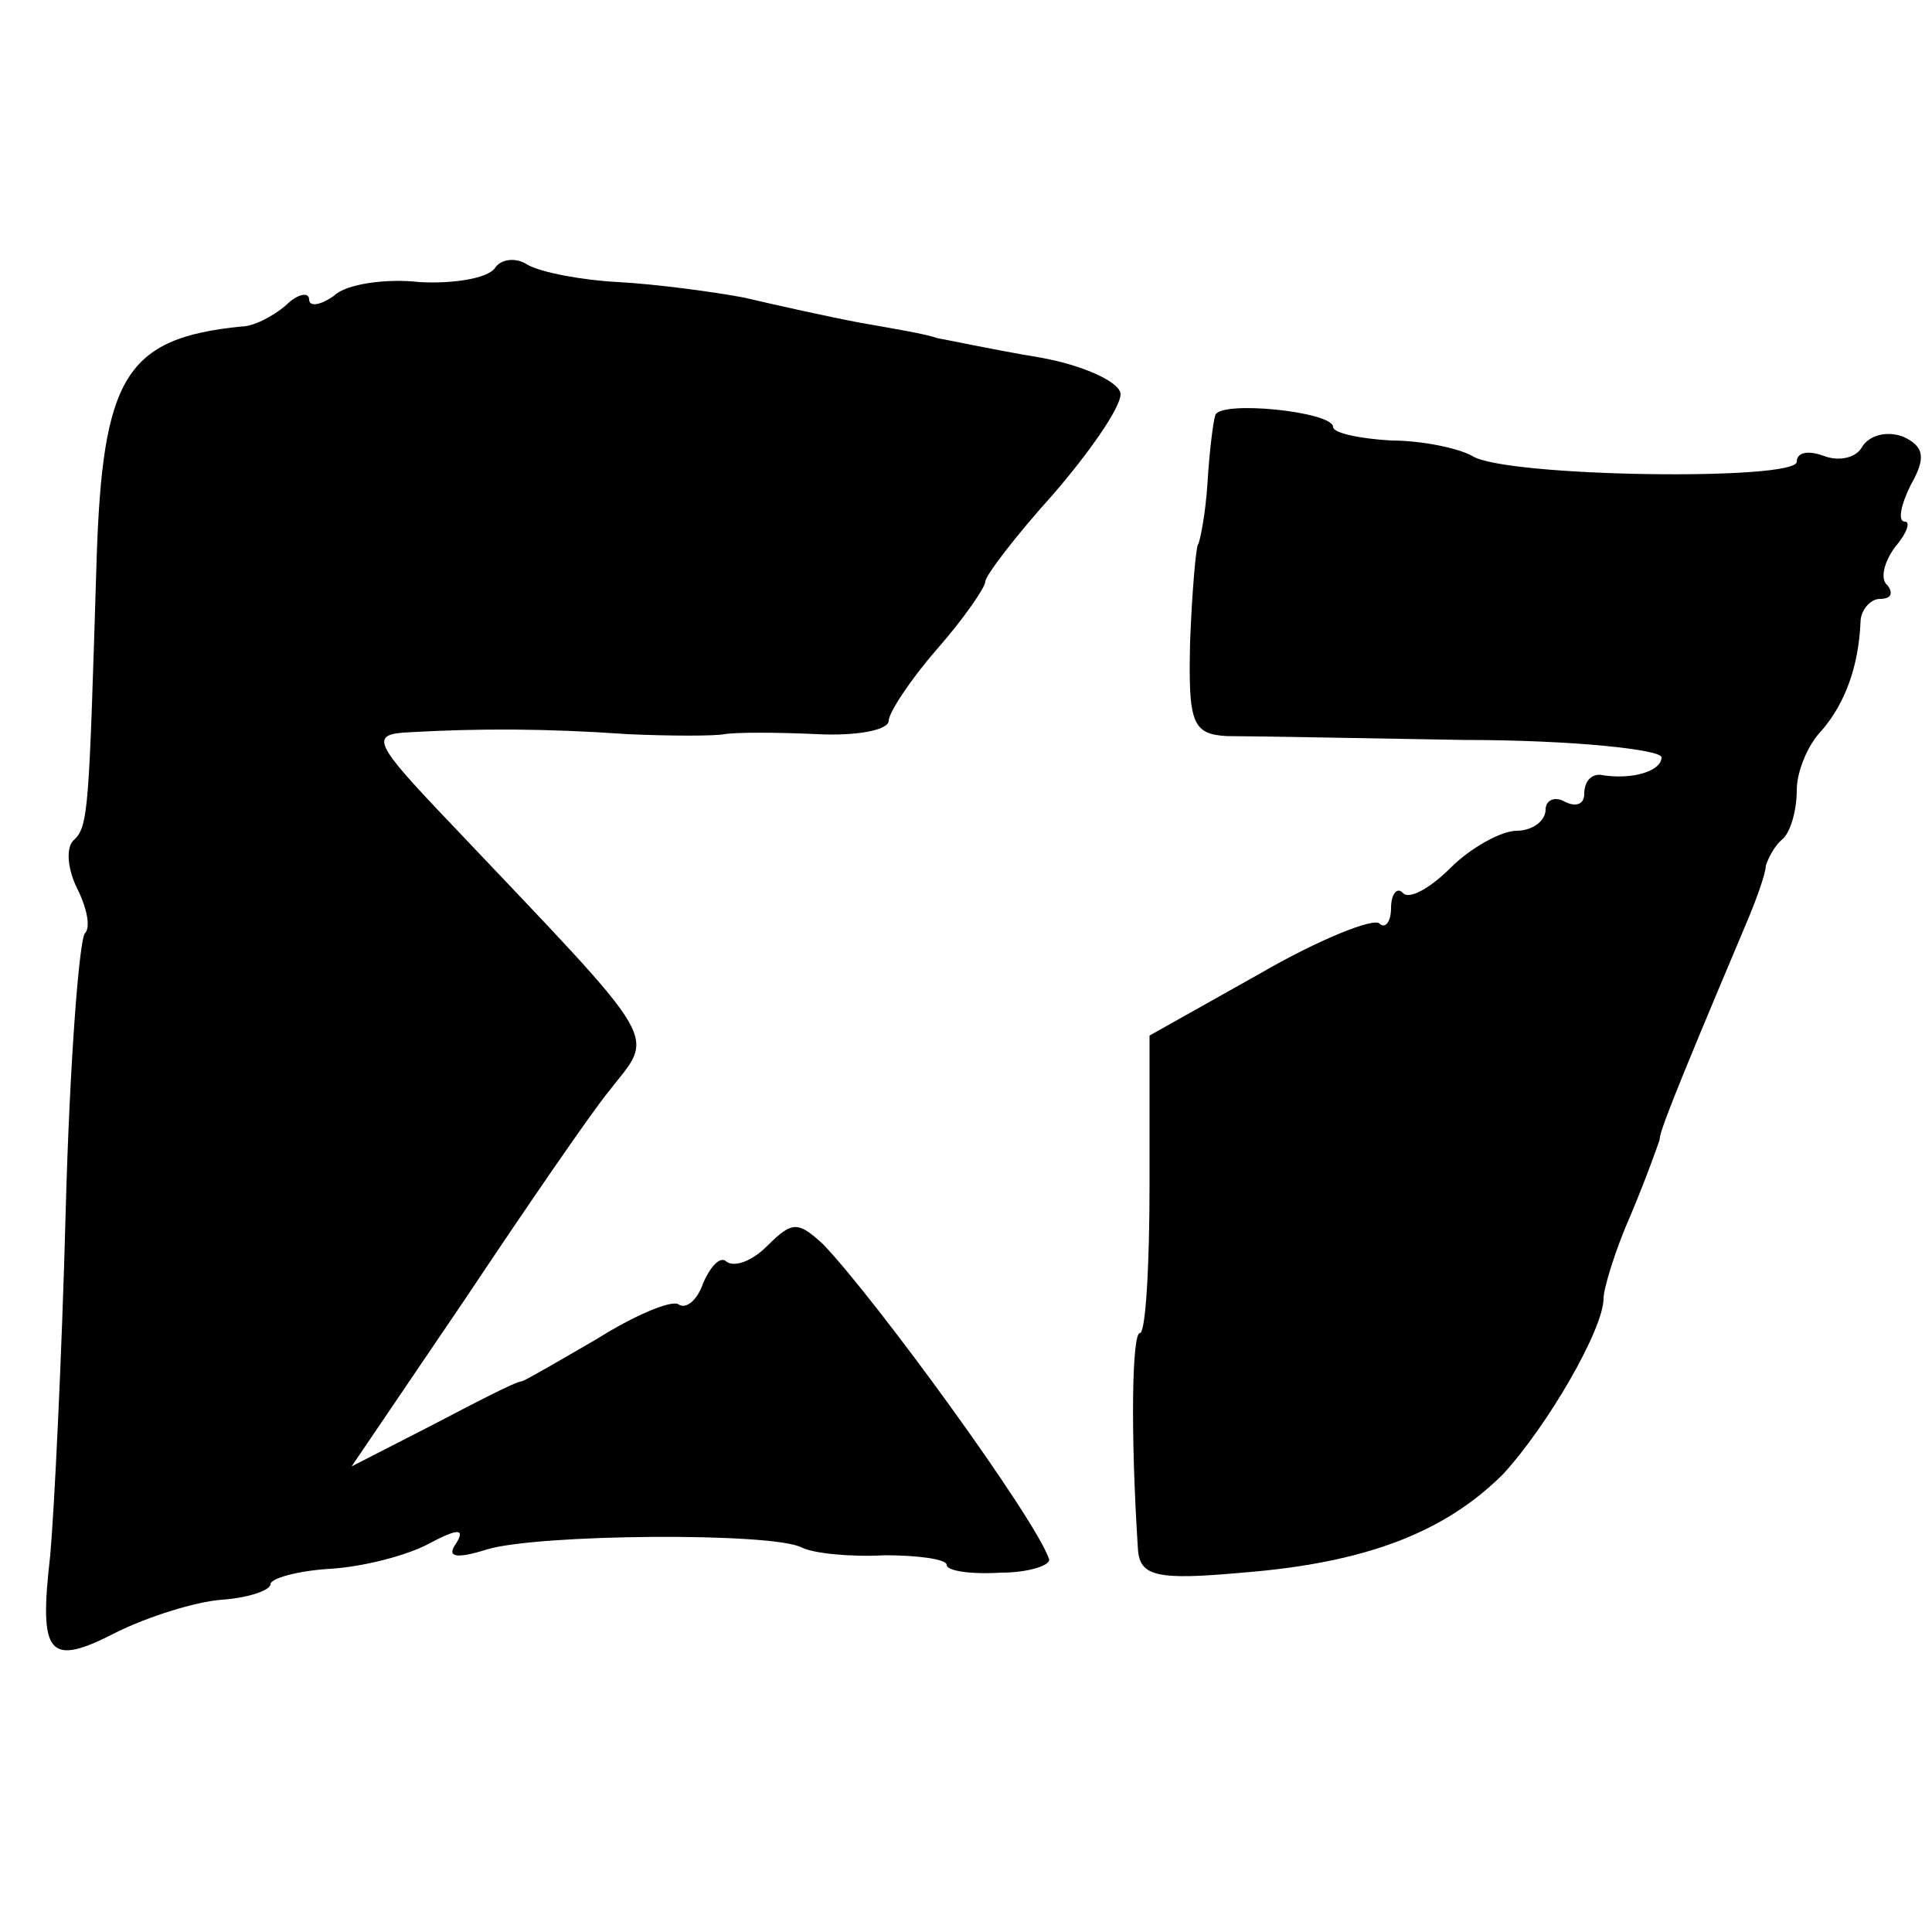 <?xml version="1.0" standalone="no"?>
<!DOCTYPE svg PUBLIC "-//W3C//DTD SVG 20010904//EN"
 "http://www.w3.org/TR/2001/REC-SVG-20010904/DTD/svg10.dtd">
<svg version="1.0" xmlns="http://www.w3.org/2000/svg"
 width="100pt" height="100pt" viewBox="0 0 100 100"
 preserveAspectRatio="xMidYMid meet">
<g transform="translate(0,100) scale(0.1,-0.1)"
fill="#000000" stroke="none">
<path d="M256 861 c-4 -5 -21 -8 -39 -7 -17 2 -38 -1 -44 -7 -7 -5 -13 -6 -13
-2 0 4 -6 3 -12 -3 -7 -6 -17 -11 -23 -11 -60 -6 -72 -26 -75 -121 -4 -128 -4
-138 -12 -145 -4 -4 -3 -15 2 -25 5 -10 7 -20 4 -23 -3 -3 -8 -68 -10 -144 -2
-76 -6 -156 -8 -178 -6 -52 -1 -58 34 -40 16 8 41 16 55 17 14 1 25 5 25 8 0
3 14 7 31 8 17 1 40 7 51 13 15 8 19 8 14 0 -5 -7 0 -8 16 -3 26 8 148 9 163
1 6 -3 25 -5 43 -4 17 0 32 -2 32 -5 0 -3 12 -5 28 -4 15 0 26 4 25 7 -7 21
-90 135 -117 163 -13 12 -16 12 -29 -1 -8 -8 -17 -11 -21 -8 -3 3 -8 -2 -12
-11 -3 -9 -9 -14 -13 -11 -4 2 -23 -6 -42 -18 -19 -11 -36 -21 -39 -22 -3 0
-24 -11 -47 -23 l-41 -21 59 87 c32 48 65 96 74 107 24 31 30 21 -81 138 -41
43 -43 47 -22 48 36 2 70 2 113 -1 22 -1 45 -1 50 0 6 1 27 1 48 0 20 -1 37 2
37 7 0 4 11 21 25 37 14 16 25 32 25 35 0 3 16 24 35 45 19 22 35 45 35 52 0
6 -19 15 -42 19 -24 4 -47 9 -53 10 -5 2 -23 5 -40 8 -16 3 -43 9 -60 13 -16
3 -46 7 -65 8 -19 1 -40 5 -47 9 -6 4 -14 3 -17 -2z"/>
<path d="M629 785 c-1 -3 -3 -18 -4 -35 -1 -16 -4 -31 -5 -32 -1 -2 -3 -24 -4
-50 -1 -42 1 -48 19 -49 11 0 66 -1 123 -2 56 0 102 -5 102 -9 0 -7 -15 -12
-32 -9 -5 0 -8 -4 -8 -10 0 -5 -4 -7 -10 -4 -5 3 -10 1 -10 -4 0 -6 -7 -11
-15 -11 -8 0 -24 -9 -34 -19 -11 -11 -22 -17 -25 -13 -3 3 -6 -1 -6 -8 0 -7
-3 -11 -6 -8 -3 3 -31 -8 -62 -26 l-57 -32 0 -77 c0 -42 -2 -77 -5 -77 -4 0
-5 -50 -1 -112 1 -14 10 -16 54 -12 64 5 105 21 135 51 23 25 52 75 52 91 0 5
6 25 14 43 8 19 14 36 15 39 0 4 6 20 44 110 6 14 11 28 11 32 1 3 4 10 9 14
4 4 7 15 7 25 0 10 6 24 13 31 12 14 19 33 20 56 0 6 5 12 10 12 6 0 7 3 4 7
-4 3 -2 12 4 20 6 7 8 13 5 13 -4 0 -2 9 3 19 8 14 7 20 -4 25 -8 3 -17 1 -21
-5 -3 -6 -12 -8 -20 -5 -8 3 -14 2 -14 -3 0 -10 -151 -8 -168 3 -7 4 -26 8
-42 8 -17 1 -30 4 -30 7 0 8 -59 14 -61 6z"/>
</g>
</svg>
